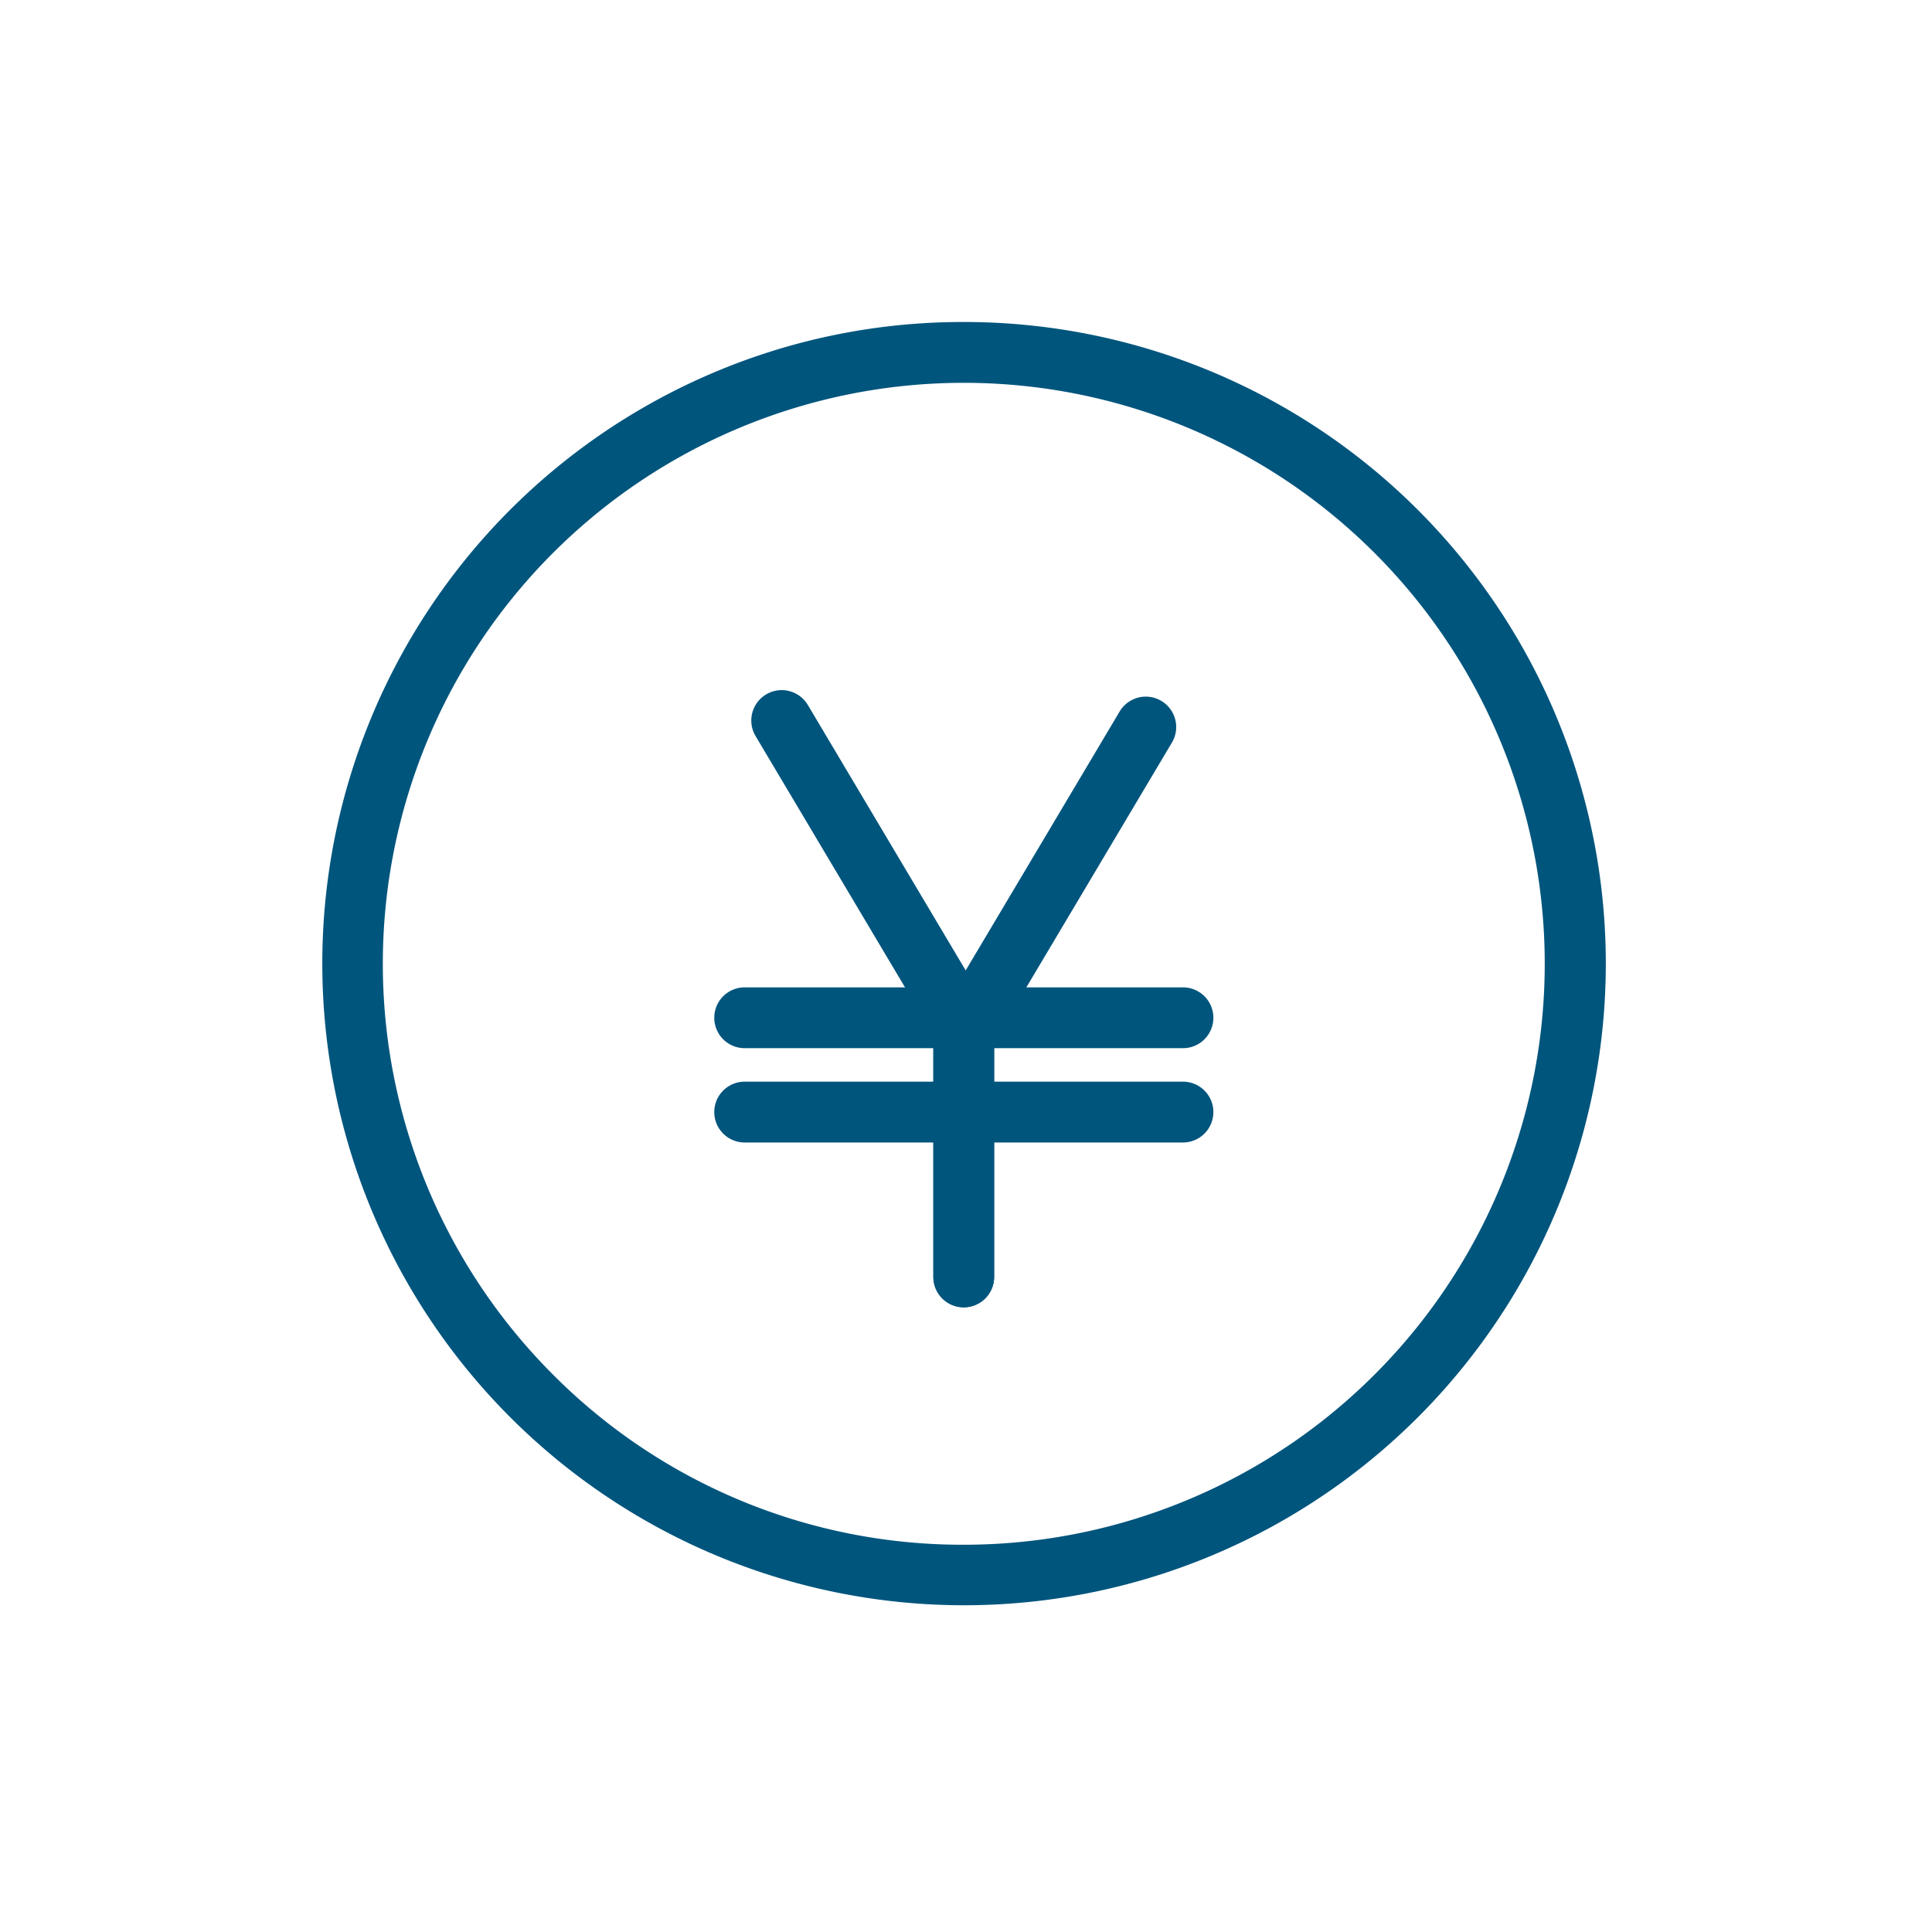 <svg xmlns="http://www.w3.org/2000/svg" width="54" height="54" viewBox="0 0 54 54">
  <g id="Group_9072" data-name="Group 9072" transform="translate(-20 -749)">
    <g id="Group_2262" data-name="Group 2262" transform="translate(-1309.447 -1713.517)">
      <path id="楕円形_16" data-name="楕円形 16" d="M17.088-.85A17.933,17.933,0,0,1,29.772,29.772,17.938,17.938,0,1,1,10.105.56,17.826,17.826,0,0,1,17.088-.85Zm0,34.176A16.238,16.238,0,0,0,28.57,5.606,16.238,16.238,0,0,0,5.606,28.57,16.132,16.132,0,0,0,17.088,33.326Z" transform="translate(1339.297 2472.367)" fill="#00557d"/>
      <g id="Group_2040" data-name="Group 2040" transform="translate(1350.261 2482.648)">
        <path id="パス_5783" data-name="パス 5783" d="M1382.265,2512.655a.85.85,0,0,1-.85-.85v-6.811a.851.851,0,0,1,.119-.435l5.093-8.565a.85.85,0,0,1,1.461.869l-4.974,8.364v6.577A.85.85,0,0,1,1382.265,2512.655Z" transform="translate(-1376.142 -2496.246)" fill="#00557d"/>
        <path id="パス_5784" data-name="パス 5784" d="M1373.249,2512.838a.85.85,0,0,1-.85-.85v-6.76l-4.974-8.364a.85.85,0,0,1,1.461-.869l5.093,8.565a.851.851,0,0,1,.119.435v6.994A.85.85,0,0,1,1373.249,2512.838Z" transform="translate(-1367.125 -2496.429)" fill="#00557d"/>
        <path id="線_28" data-name="線 28" d="M12.246.85H0A.85.85,0,0,1-.85,0,.85.85,0,0,1,0-.85H12.246A.85.85,0,0,1,13.1,0,.85.85,0,0,1,12.246.85Z" transform="translate(0 8.316)" fill="#00557d"/>
        <path id="線_29" data-name="線 29" d="M12.246.85H0A.85.85,0,0,1-.85,0,.85.85,0,0,1,0-.85H12.246A.85.85,0,0,1,13.1,0,.85.85,0,0,1,12.246.85Z" transform="translate(0 10.952)" fill="#00557d"/>
      </g>
    </g>
    <rect id="Rectangle_741" data-name="Rectangle 741" width="54" height="54" transform="translate(20 749)" fill="none"/>
  </g>
</svg>
